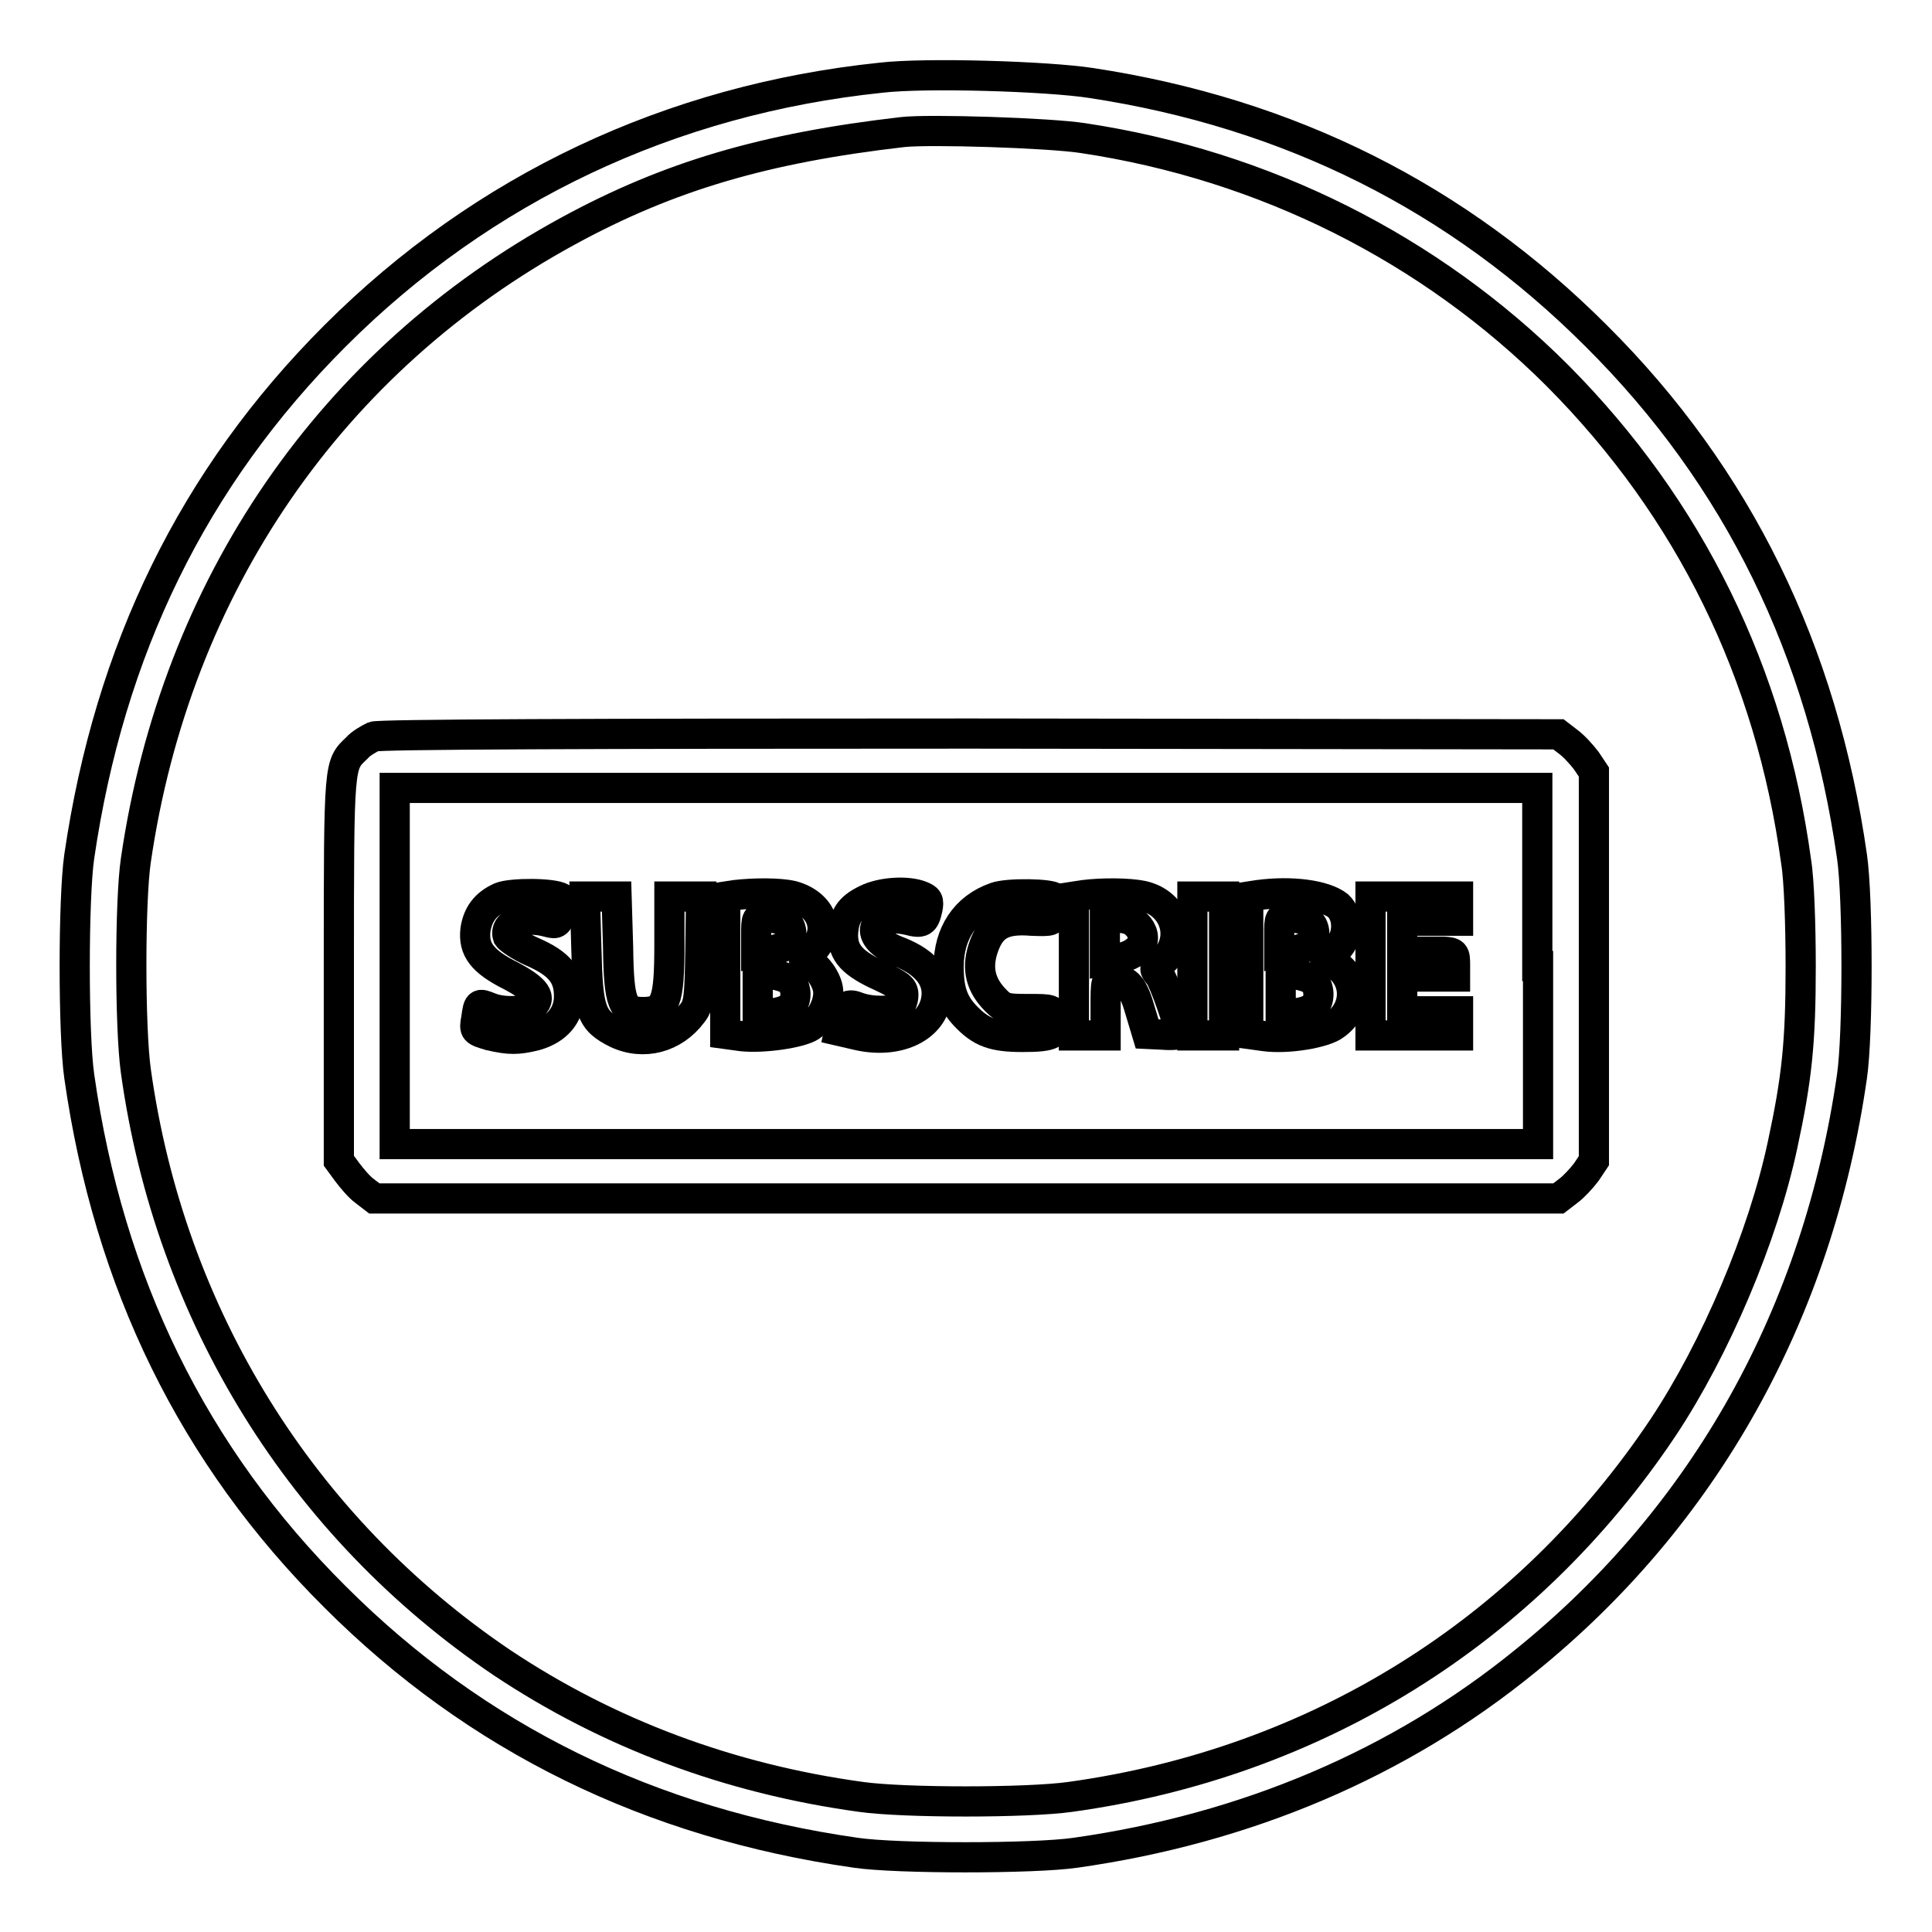<?xml version="1.0" encoding="utf-8"?>
<!-- Svg Vector Icons : http://www.onlinewebfonts.com/icon -->
<!DOCTYPE svg PUBLIC "-//W3C//DTD SVG 1.1//EN" "http://www.w3.org/Graphics/SVG/1.1/DTD/svg11.dtd">
<svg version="1.1" xmlns="http://www.w3.org/2000/svg" xmlns:xlink="http://www.w3.org/1999/xlink" x="0px" y="0px" viewBox="0 0 256 256" enable-background="new 0 0 256 256" xml:space="preserve">
<g><g><g><path stroke-width="4" fill-opacity="0" stroke="#000000"  d="M116.7,10.3C88.9,13.2,64,24.9,44.4,44.5c-18.8,18.8-29.9,41.6-33.9,69c-0.8,5.5-0.8,23.6,0,29.1c3.9,27.4,15.1,50.3,33.9,69c18.7,18.7,41.7,30,69,33.9c5.4,0.8,23.6,0.8,29.1,0c22.6-3.2,42.9-11.8,59.6-25.4c23.8-19.2,38.8-46.1,43.3-77.5c0.8-5.5,0.8-23.6,0-29.1c-3.9-27.3-15.1-50.3-33.9-69c-18.3-18.3-40.6-29.5-66.9-33.5C138.8,10.1,122.6,9.6,116.7,10.3z M143.5,18.3c24,3.6,46,14.6,62.9,31.5c17.5,17.6,28.2,39.4,31.6,64.4c0.4,2.4,0.6,8.5,0.6,13.9c0,10-0.5,14.8-2.4,23.6c-2.6,12.2-8.9,27-15.8,37.4c-18.1,27.1-46,44.5-78.6,49c-5.7,0.8-22,0.8-27.7,0c-17.5-2.4-33.5-8.4-47.6-17.8C40,202.4,22.5,174.3,18,141.9c-0.8-5.7-0.8-22.5,0-27.9c5.3-36.4,25.9-66.3,57.3-83.4c13.4-7.3,26.1-11,44.3-13.1C123.1,17.1,139,17.6,143.5,18.3z"/><path stroke-width="4" fill-opacity="0" stroke="#000000"  d="M49.5,97.6c-0.6,0.3-1.7,0.9-2.2,1.5c-2.4,2.3-2.4,1.6-2.4,29.1v25.6l1.1,1.5c0.6,0.8,1.6,2,2.3,2.5l1.3,1H128h78.5l1.3-1c0.7-0.5,1.8-1.7,2.4-2.5l1-1.5V128v-25.7l-1-1.5c-0.6-0.8-1.7-2-2.4-2.5l-1.3-1l-77.9-0.1C77.4,97.2,50.2,97.3,49.5,97.6z M203.8,128v23.6H128H52.3V128v-23.6H128h75.7V128z"/><path stroke-width="4" fill-opacity="0" stroke="#000000"  d="M66.3,118.9c-2,0.9-3,2.3-3.3,4.3c-0.3,2.6,0.9,4.2,4.7,6.1c3.4,1.8,4.2,3,2.7,4.1c-1,0.7-3.8,0.8-5.5,0.1c-1.5-0.6-1.5-0.6-1.8,1.5c-0.3,1.6-0.2,1.6,1.8,2.2c2.6,0.6,3.7,0.6,6.1,0c2.8-0.8,4.4-2.7,4.4-5.2c0-2.7-1.2-4.3-4.9-5.9c-1.6-0.7-3-1.7-3.2-2c-0.6-1.8,2.2-2.8,5.4-1.9c1.1,0.3,1.2,0.1,1.7-1.3c0.4-1.1,0.4-1.7,0-1.9C73.3,118.3,67.7,118.3,66.3,118.9z"/><path stroke-width="4" fill-opacity="0" stroke="#000000"  d="M97.4,118.6l-1.3,0.2v9.1v9.1l2.2,0.3c2.8,0.3,7.7-0.4,9.1-1.3c1.6-1.1,2.6-3.4,2.3-5c-0.3-1.6-1.9-3.6-3-3.6c-0.4,0-0.1-0.6,0.8-1.3c2.8-2.6,1.5-6.3-2.5-7.4C103.3,118.3,100,118.3,97.4,118.6z M104,122c1,0.6,1.2,2.4,0.2,3.2c-0.4,0.3-1.4,0.7-2.3,0.8l-1.7,0.3v-2.4c0-2.3,0-2.4,1.4-2.4C102.5,121.6,103.5,121.8,104,122z M104.7,129.9c0.4,0.3,0.7,1.2,0.7,1.8c0,1.6-0.9,2.3-3.2,2.6l-1.8,0.3v-2.9v-2.9l1.8,0.3C103.2,129.2,104.3,129.6,104.7,129.9z"/><path stroke-width="4" fill-opacity="0" stroke="#000000"  d="M114.8,119.2c-2.3,1.1-3,2.3-3.1,4.7c0,2.4,1.3,3.8,5.1,5.5c2.3,1.1,2.9,1.5,2.9,2.4c0,0.6-0.2,1.3-0.6,1.6c-0.7,0.7-3.6,0.7-5.3,0.1c-1.5-0.6-1.8-0.3-2.3,1.7l-0.3,1.4l2.6,0.6c5.1,1.1,9.4-0.9,10.2-4.5c0.6-2.8-1.1-5.1-4.9-6.6c-4.9-1.8-3.8-5.3,1.2-4.2c1.9,0.5,2.2,0.3,2.6-1.5c0.2-1.1,0.1-1.3-0.9-1.7C120.2,118,116.8,118.2,114.8,119.2z"/><path stroke-width="4" fill-opacity="0" stroke="#000000"  d="M131.9,118.9c-4,1.4-6.2,4.8-6.2,9.2c0,3.1,0.6,4.8,2.2,6.5c2.1,2.2,3.7,2.8,7.6,2.8c4,0,4.8-0.4,4.3-2.4c-0.3-1.3-0.4-1.3-3.6-1.3c-3.1,0-3.3-0.1-4.6-1.5c-1.8-2-2.2-4.2-1.2-6.9c1-2.7,2.6-3.6,6.3-3.3c2.7,0.1,2.8,0.1,3.1-1.2c0.2-0.8,0.2-1.6,0-1.8C139.4,118.4,133.5,118.3,131.9,118.9z"/><path stroke-width="4" fill-opacity="0" stroke="#000000"  d="M143.6,118.6l-1.3,0.2v9.2v9.2h2.1h2.1v-3.7c0-3.6,0-3.7,1.1-3.7c1.8,0,2.6,1,3.5,4.2l0.9,3l2.1,0.1c1.2,0.1,2.2,0,2.2-0.2c0-1.1-2.1-7-2.7-7.7c-0.7-0.8-0.7-0.9,0.2-1.6c3.5-2.8,2.1-7.9-2.4-8.9C149.5,118.3,146,118.3,143.6,118.6z M150.6,122.5c1.8,1.8,0.6,4-2.5,4.5l-1.7,0.3v-2.9v-2.8h1.6C149.1,121.6,150.1,121.9,150.6,122.5z"/><path stroke-width="4" fill-opacity="0" stroke="#000000"  d="M166.7,118.6l-1.3,0.2v9.1v9.1l2.2,0.3c3,0.4,7.9-0.4,9.3-1.5c2.8-2,3-5.6,0.5-7.7l-1.4-1.2l1.2-1.2c1.5-1.5,1.6-4.3,0.1-5.7C175.5,118.6,171.2,118,166.7,118.6z M173.3,122c1,0.6,1.2,2.4,0.2,3.2c-0.4,0.3-1.4,0.7-2.3,0.8l-1.7,0.3v-2.4c0-2.3,0-2.4,1.4-2.4C171.8,121.6,172.8,121.8,173.3,122z M174,129.9c0.4,0.3,0.7,1.2,0.7,1.8c0,1.6-0.9,2.3-3.2,2.6l-1.8,0.3v-2.9v-2.9l1.8,0.3C172.5,129.2,173.6,129.6,174,129.9z"/><path stroke-width="4" fill-opacity="0" stroke="#000000"  d="M77.7,125.8c0.2,8.2,0.6,9.4,4,11.1c3.6,1.7,7.6,0.6,10-2.6c0.9-1.1,1-2,1.1-8.4l0.1-7.1h-2.1h-2.1v6.3c0,7.7-0.5,9-3.5,9c-2.7,0-3.2-1.1-3.3-8.6l-0.2-6.7h-2.1h-2.1L77.7,125.8z"/><path stroke-width="4" fill-opacity="0" stroke="#000000"  d="M158,128v9.2h2.1h2.1V128v-9.2h-2.1H158V128z"/><path stroke-width="4" fill-opacity="0" stroke="#000000"  d="M181.6,128v9.2h5.8h5.8v-1.6V134h-3.7h-3.7v-2.3v-2.3h3.5h3.5v-1.6c0-1.5-0.1-1.6-1.5-1.7c-0.8,0-2.4,0-3.5,0l-2,0.1v-2.1V122h3.7h3.7v-1.6v-1.6h-5.8h-5.8V128z"/></g></g></g>
</svg>